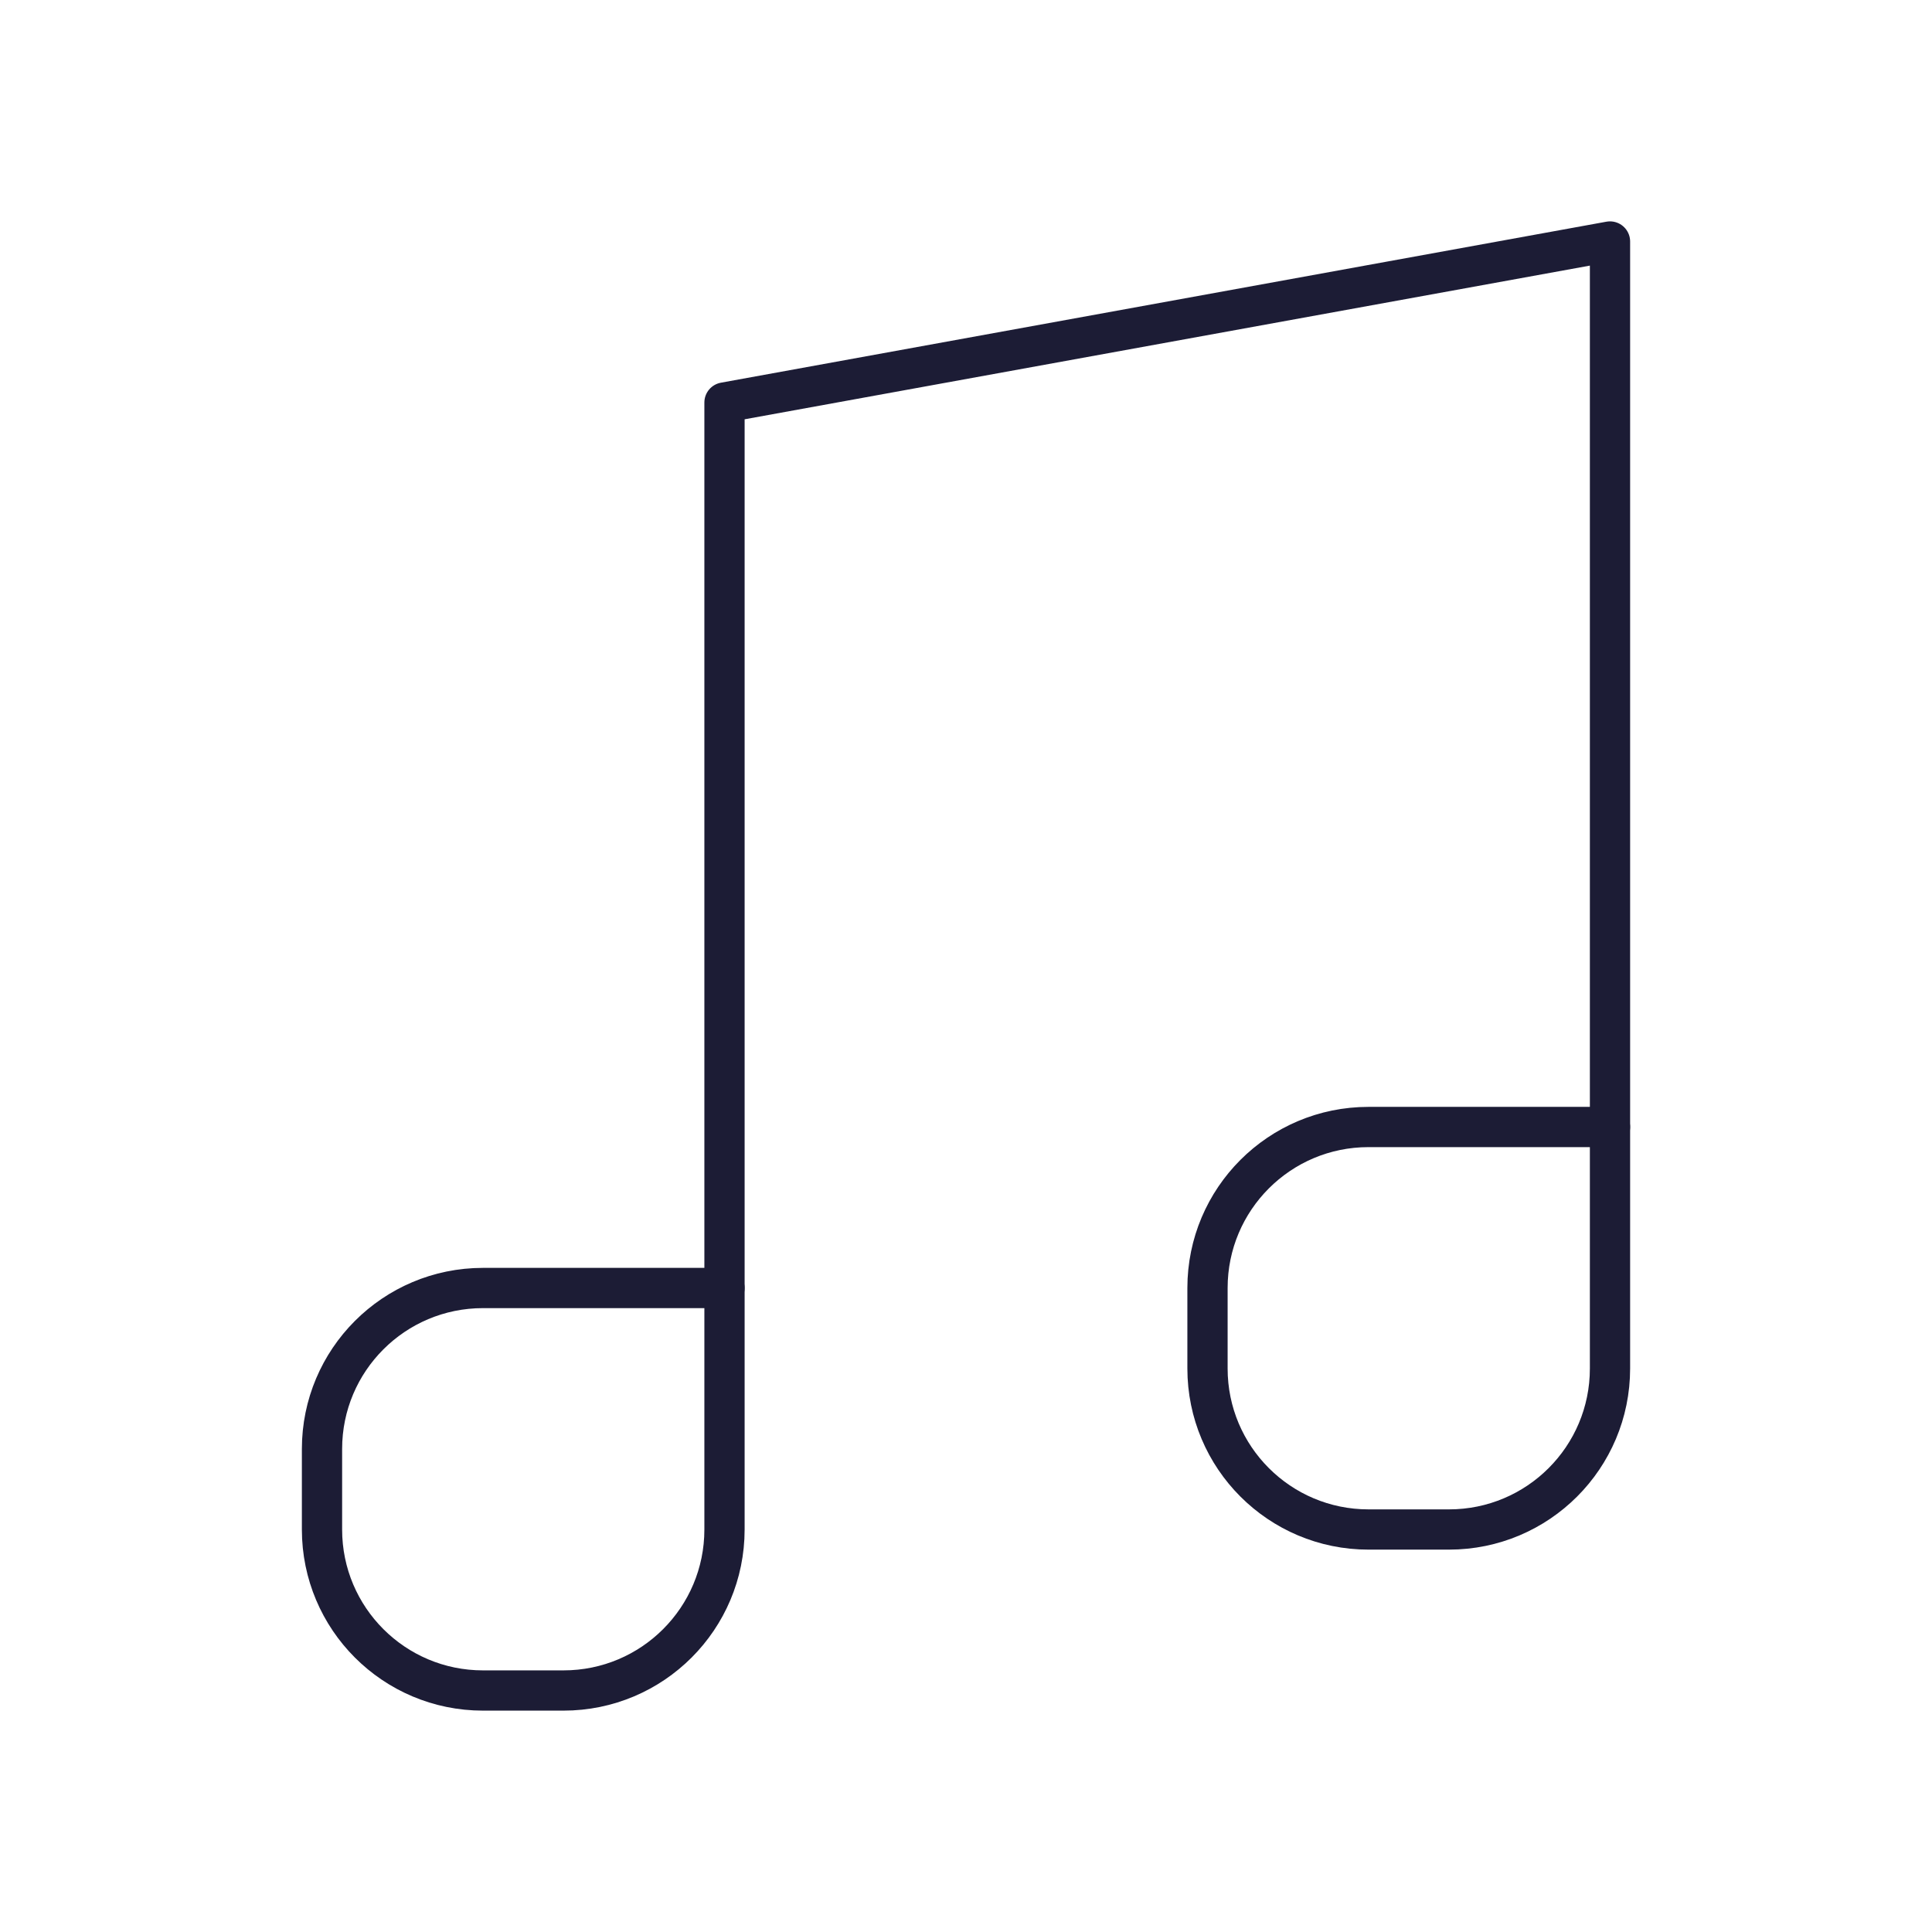 <svg xmlns="http://www.w3.org/2000/svg" width="40px" height="40px" stroke-width="0.5" viewBox="0 0 24 24" fill="none" color="#1c1c35"><path d="M20 14V3L9 5V16" stroke="#1c1c35" stroke-width="0.5" stroke-linecap="round" stroke-linejoin="round"></path><path d="M17 19H18C19.105 19 20 18.105 20 17V14H17C15.895 14 15 14.895 15 16V17C15 18.105 15.895 19 17 19Z" stroke="#1c1c35" stroke-width="0.5" stroke-linecap="round" stroke-linejoin="round"></path><path d="M6 21H7C8.105 21 9 20.105 9 19V16H6C4.895 16 4 16.895 4 18V19C4 20.105 4.895 21 6 21Z" stroke="#1c1c35" stroke-width="0.5" stroke-linecap="round" stroke-linejoin="round"></path></svg>